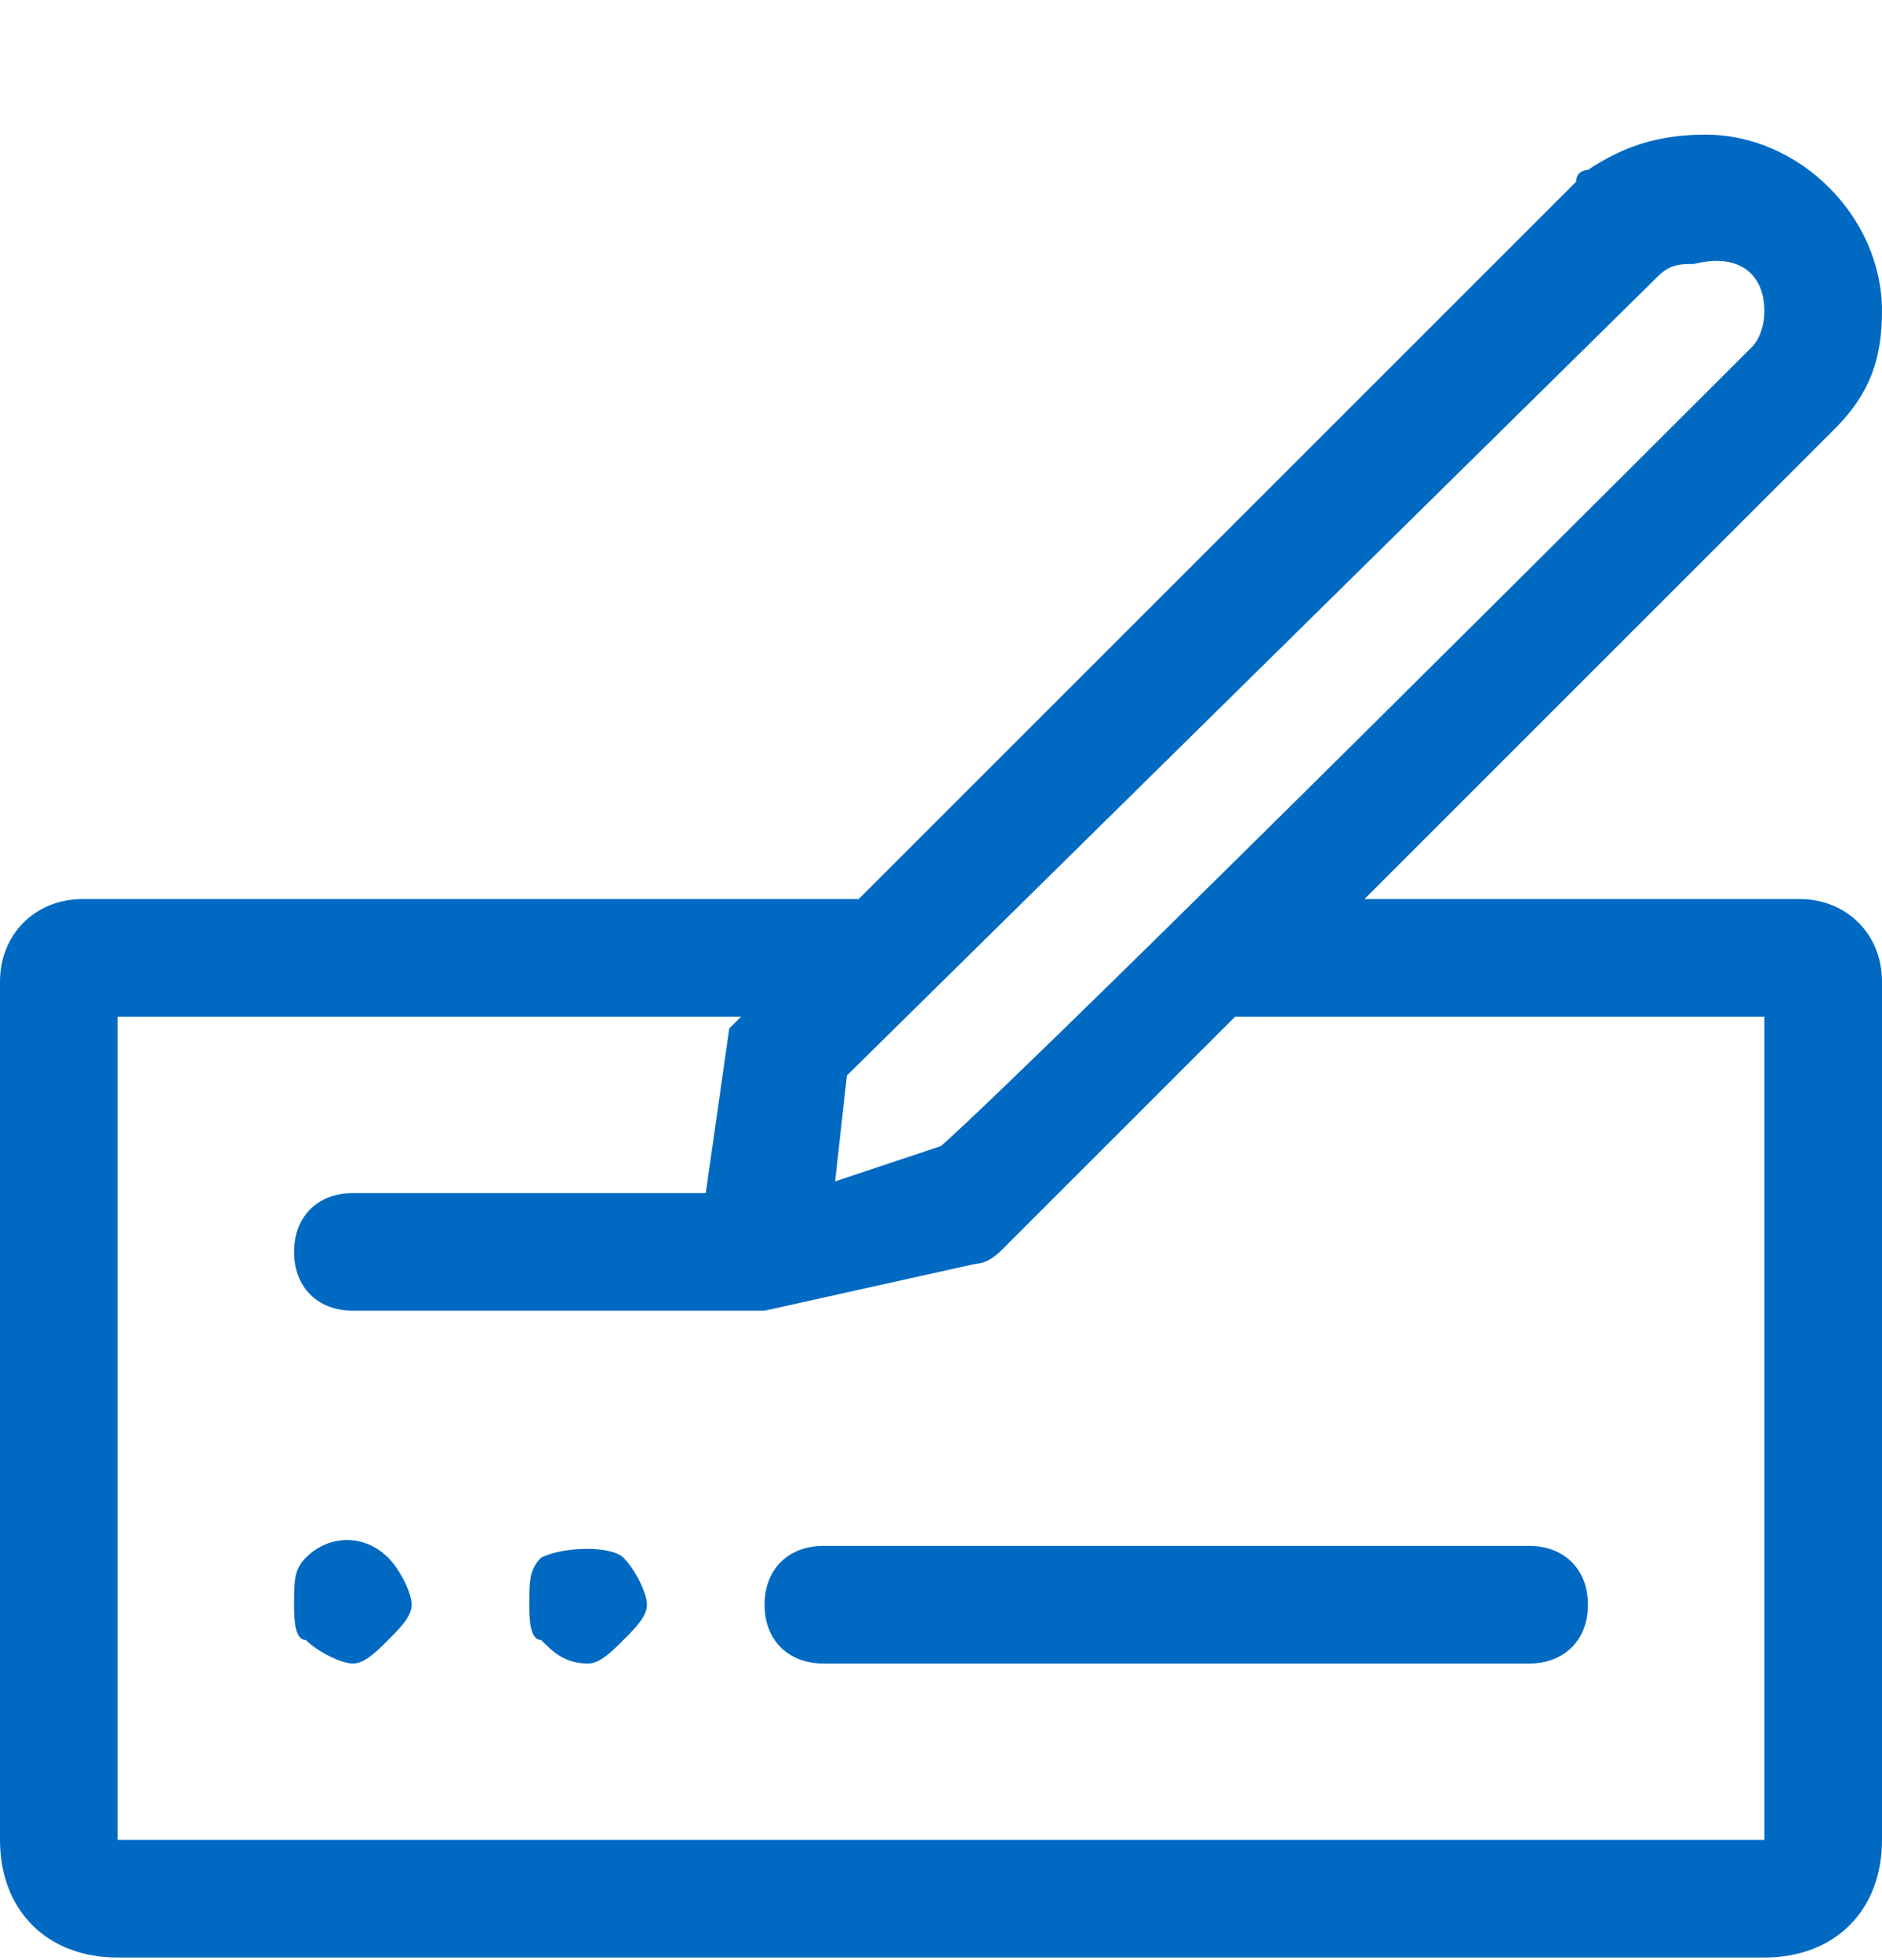 <svg width="24" height="25" viewBox="0 0 24 25" fill="none" xmlns="http://www.w3.org/2000/svg">
<path fill-rule="evenodd" clip-rule="evenodd" d="M17.4 11.467H22.95C23.55 11.467 24 11.917 24 12.517V23.467C24 24.367 23.4 24.967 22.5 24.967H1.5C0.6 24.967 0 24.367 0 23.467V12.517C0 11.917 0.45 11.467 1.05 11.467H10.95L20.1 2.317C20.1 2.167 20.25 2.167 20.25 2.167C20.7 1.867 21.15 1.717 21.75 1.717C22.95 1.717 24 2.767 24 3.967C24 4.567 23.85 5.017 23.4 5.467L17.4 11.467ZM4.95 20.917C4.8 21.067 4.65 21.217 4.5 21.217C4.35 21.217 4.05 21.067 3.9 20.917C3.75 20.917 3.75 20.617 3.75 20.467C3.75 20.167 3.75 20.017 3.9 19.867C4.2 19.567 4.65 19.567 4.95 19.867C5.1 20.017 5.25 20.317 5.25 20.467C5.25 20.617 5.1 20.767 4.95 20.917ZM10.5 21.217C10.05 21.217 9.75 20.917 9.75 20.467C9.75 20.017 10.05 19.717 10.5 19.717H19.5C19.95 19.717 20.25 20.017 20.25 20.467C20.25 20.917 19.95 21.217 19.5 21.217H10.5ZM6.9 19.867C6.75 20.017 6.75 20.167 6.75 20.467C6.75 20.617 6.75 20.917 6.9 20.917C7.05 21.067 7.2 21.217 7.5 21.217C7.65 21.217 7.8 21.067 7.95 20.917C8.1 20.767 8.25 20.617 8.25 20.467C8.25 20.317 8.1 20.017 7.95 19.867C7.8 19.717 7.2 19.717 6.9 19.867ZM10.8 13.717L21.15 3.517C21.3 3.367 21.45 3.367 21.6 3.367C22.2 3.217 22.5 3.517 22.5 3.967C22.5 4.267 22.35 4.417 22.35 4.417L22.35 4.417C22.047 4.72 13.35 13.417 12 14.617L10.65 15.067L10.8 13.717ZM1.5 23.467H22.5V12.967H15.75L12.75 15.967C12.75 15.967 12.6 16.117 12.45 16.117L9.75 16.717H4.5C4.05 16.717 3.75 16.417 3.75 15.967C3.75 15.517 4.05 15.217 4.5 15.217H9L9.3 13.117L9.45 12.967H1.5V23.467Z" fill="#006AC3"/>
</svg>
